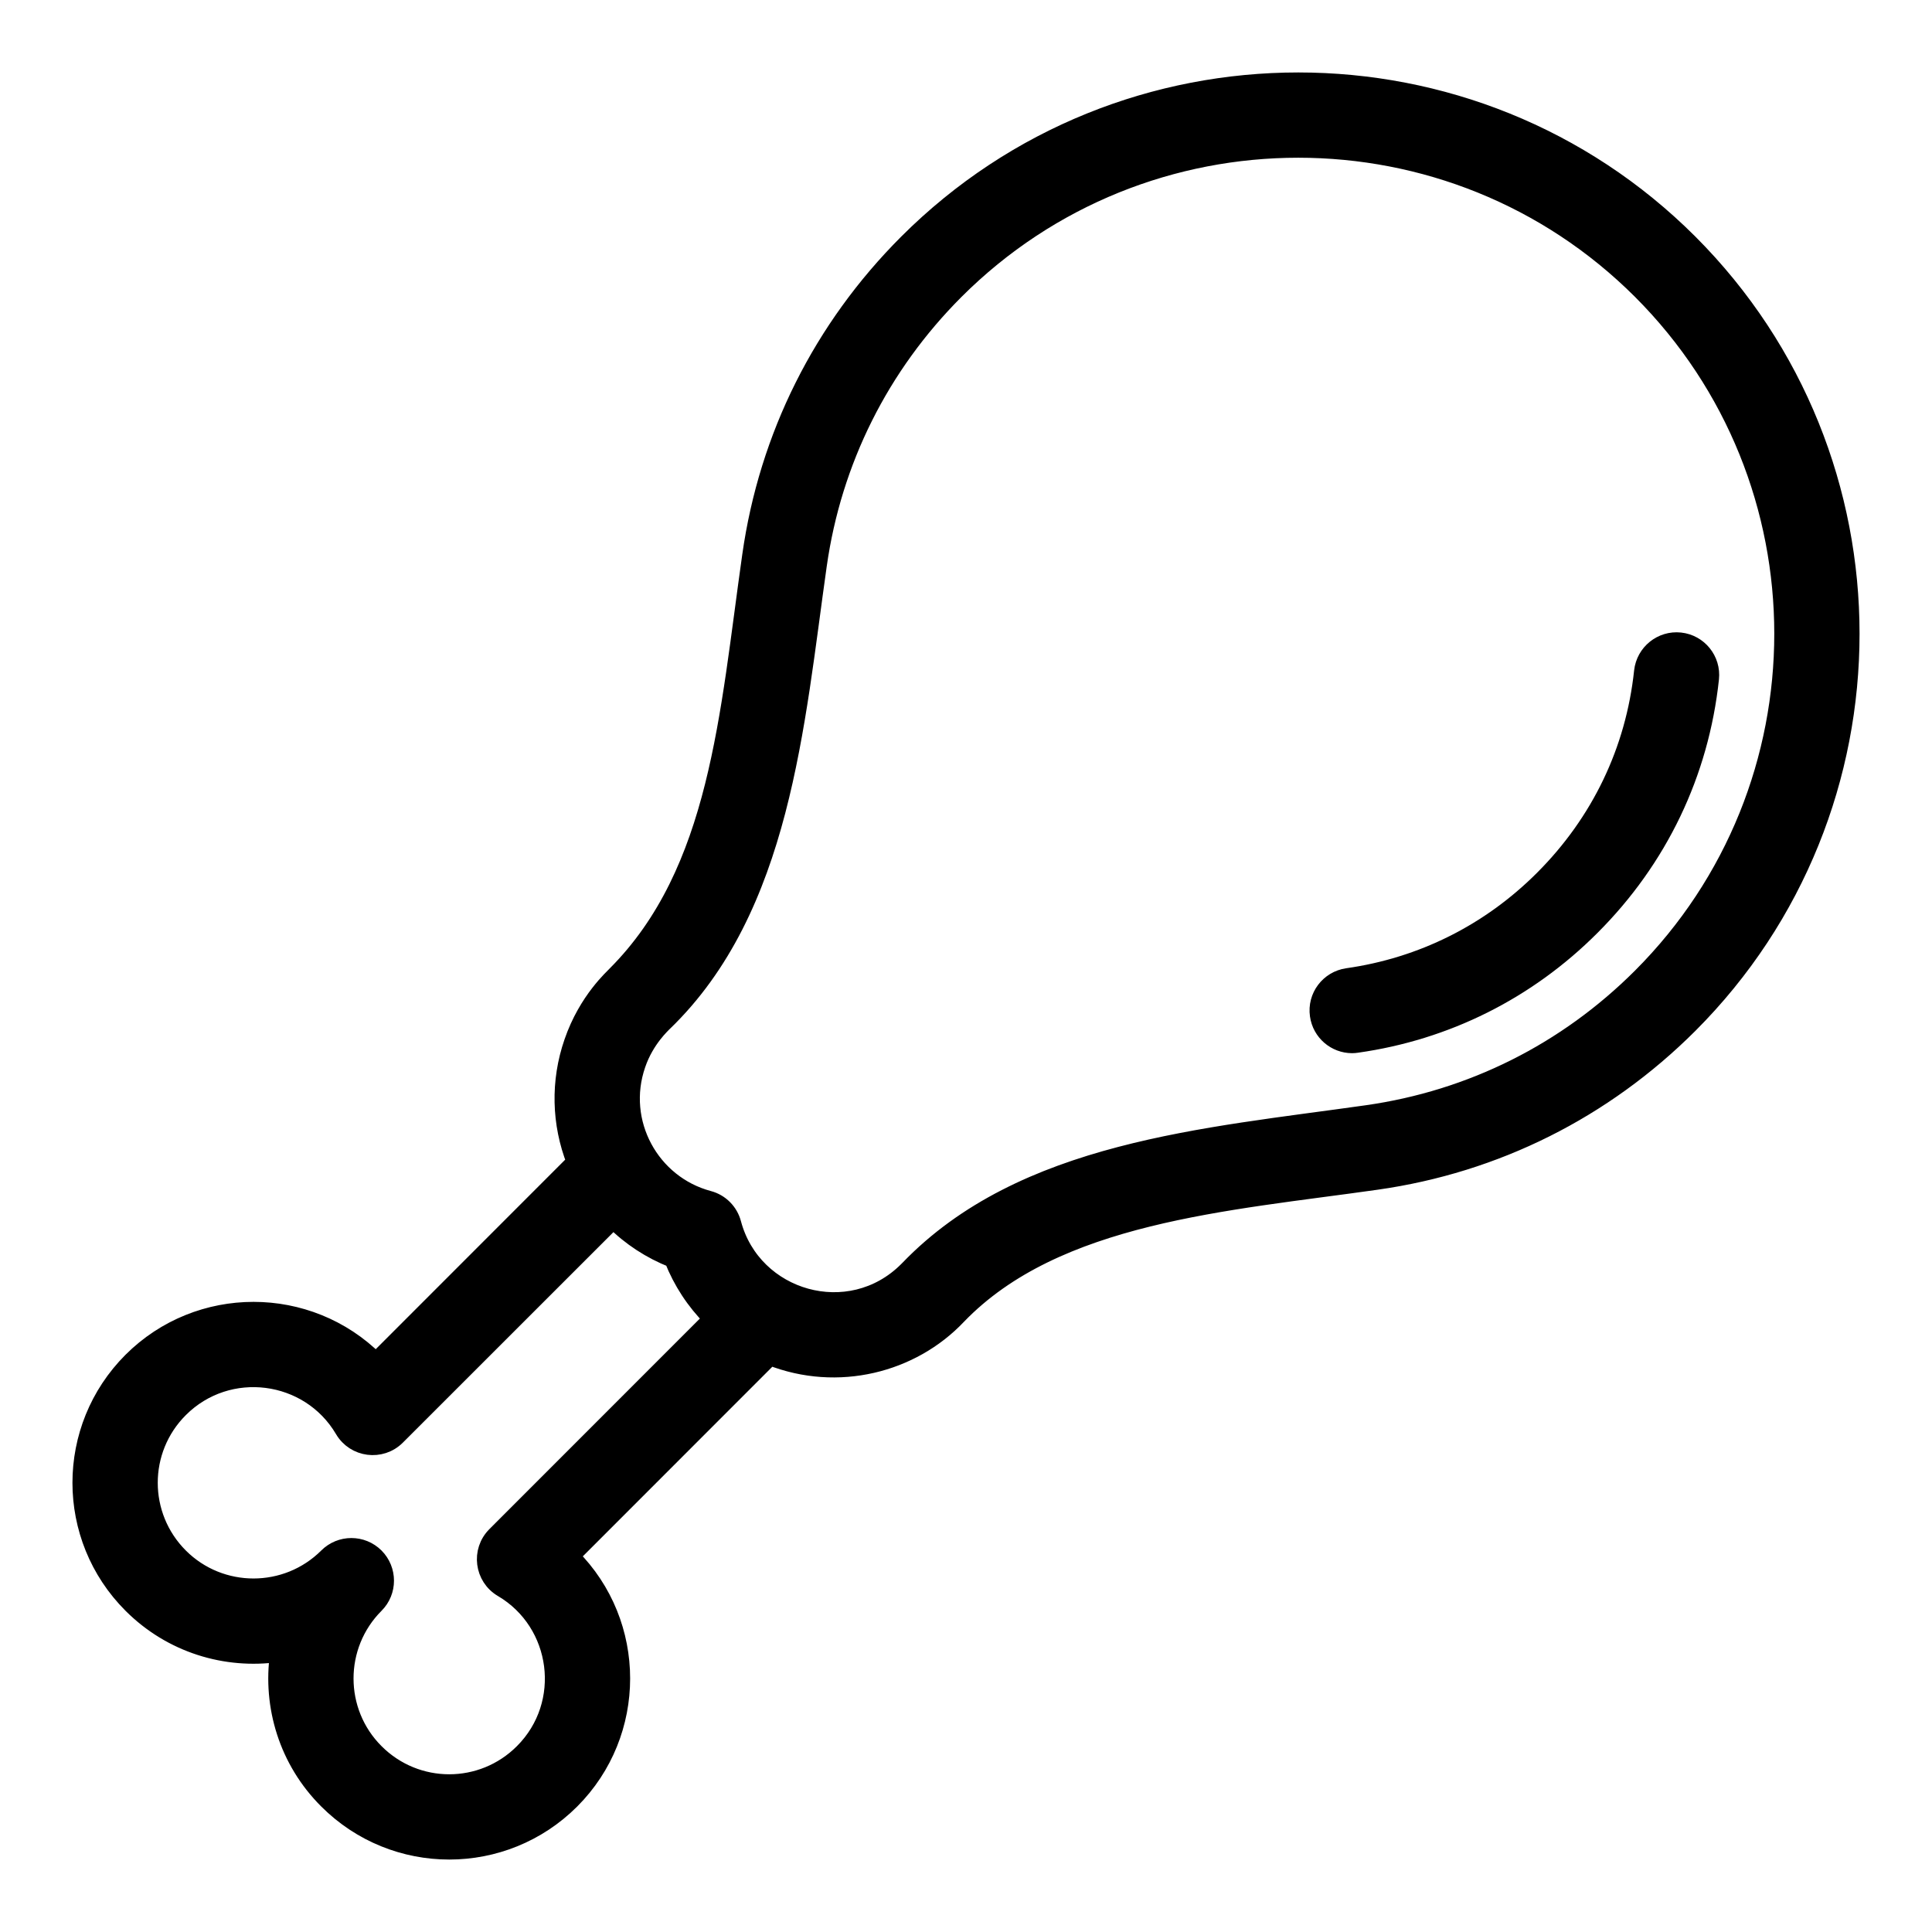 <svg width="24" height="24" viewBox="0 0 24 24" fill="none" xmlns="http://www.w3.org/2000/svg">
<g clip-path="url(#clip0_119_680)">
<path d="M20.872 7.957C20.637 7.932 20.425 8.103 20.399 8.339C20.295 9.319 19.868 10.209 19.165 10.912C18.502 11.576 17.662 11.996 16.737 12.127C16.502 12.161 16.338 12.378 16.372 12.613C16.402 12.828 16.586 12.983 16.796 12.983C16.817 12.983 16.837 12.981 16.857 12.978C17.968 12.821 18.977 12.316 19.773 11.519C20.616 10.677 21.128 9.608 21.254 8.43C21.279 8.194 21.108 7.982 20.872 7.957Z" fill="black" stroke="black" stroke-width="0.2"/>
<path d="M20.99 3.01C18.309 0.33 13.946 0.33 11.265 3.011C10.203 4.073 9.53 5.418 9.32 6.9C9.039 8.875 8.922 10.823 7.643 12.103C7.621 12.131 7.288 12.416 7.107 12.945C6.938 13.433 6.952 13.959 7.137 14.431L4.669 16.9C3.831 16.063 2.468 16.063 1.63 16.9C0.79 17.74 0.79 19.099 1.63 19.939C2.127 20.436 2.807 20.638 3.454 20.546C3.362 21.193 3.564 21.874 4.061 22.37C4.901 23.21 6.26 23.21 7.1 22.37C7.937 21.532 7.937 20.169 7.1 19.332C7.1 19.332 7.1 19.332 7.1 19.332L9.569 16.862C10.407 17.191 11.331 16.955 11.902 16.351C13.122 15.084 15.244 14.944 17.1 14.68C18.582 14.47 19.927 13.797 20.99 12.735C23.67 10.054 23.67 5.692 20.99 3.01ZM6.15 19.066C5.951 19.265 5.994 19.598 6.236 19.74C6.956 20.164 7.089 21.166 6.492 21.762C5.988 22.267 5.173 22.267 4.669 21.762C4.166 21.26 4.166 20.442 4.669 19.939C4.836 19.772 4.836 19.5 4.669 19.332C4.501 19.164 4.229 19.164 4.061 19.332C3.558 19.834 2.74 19.834 2.238 19.332C1.734 18.828 1.733 18.012 2.238 17.508C2.834 16.912 3.835 17.043 4.26 17.764C4.402 18.006 4.735 18.049 4.934 17.85L7.619 15.166C7.828 15.376 8.079 15.539 8.353 15.647C8.461 15.921 8.625 16.172 8.834 16.381L6.15 19.066ZM20.382 12.127C19.452 13.057 18.276 13.645 16.979 13.829C14.972 14.114 12.705 14.278 11.281 15.758C11.276 15.763 11.271 15.768 11.265 15.774C10.554 16.485 9.359 16.138 9.108 15.197C9.069 15.048 8.953 14.931 8.804 14.892C8.093 14.702 7.672 13.942 7.92 13.225C8.027 12.911 8.238 12.726 8.248 12.713C9.726 11.289 9.89 9 10.171 7.021C10.355 5.725 10.944 4.548 11.873 3.618C14.219 1.273 18.036 1.273 20.382 3.618C22.727 5.964 22.727 9.781 20.382 12.127Z" fill="black" stroke="black" stroke-width="0.2"/>
</g>
<defs>
<clipPath id="clip0_119_680">
<rect width="24" height="24" fill="white"/>
</clipPath>
</defs>
</svg>
